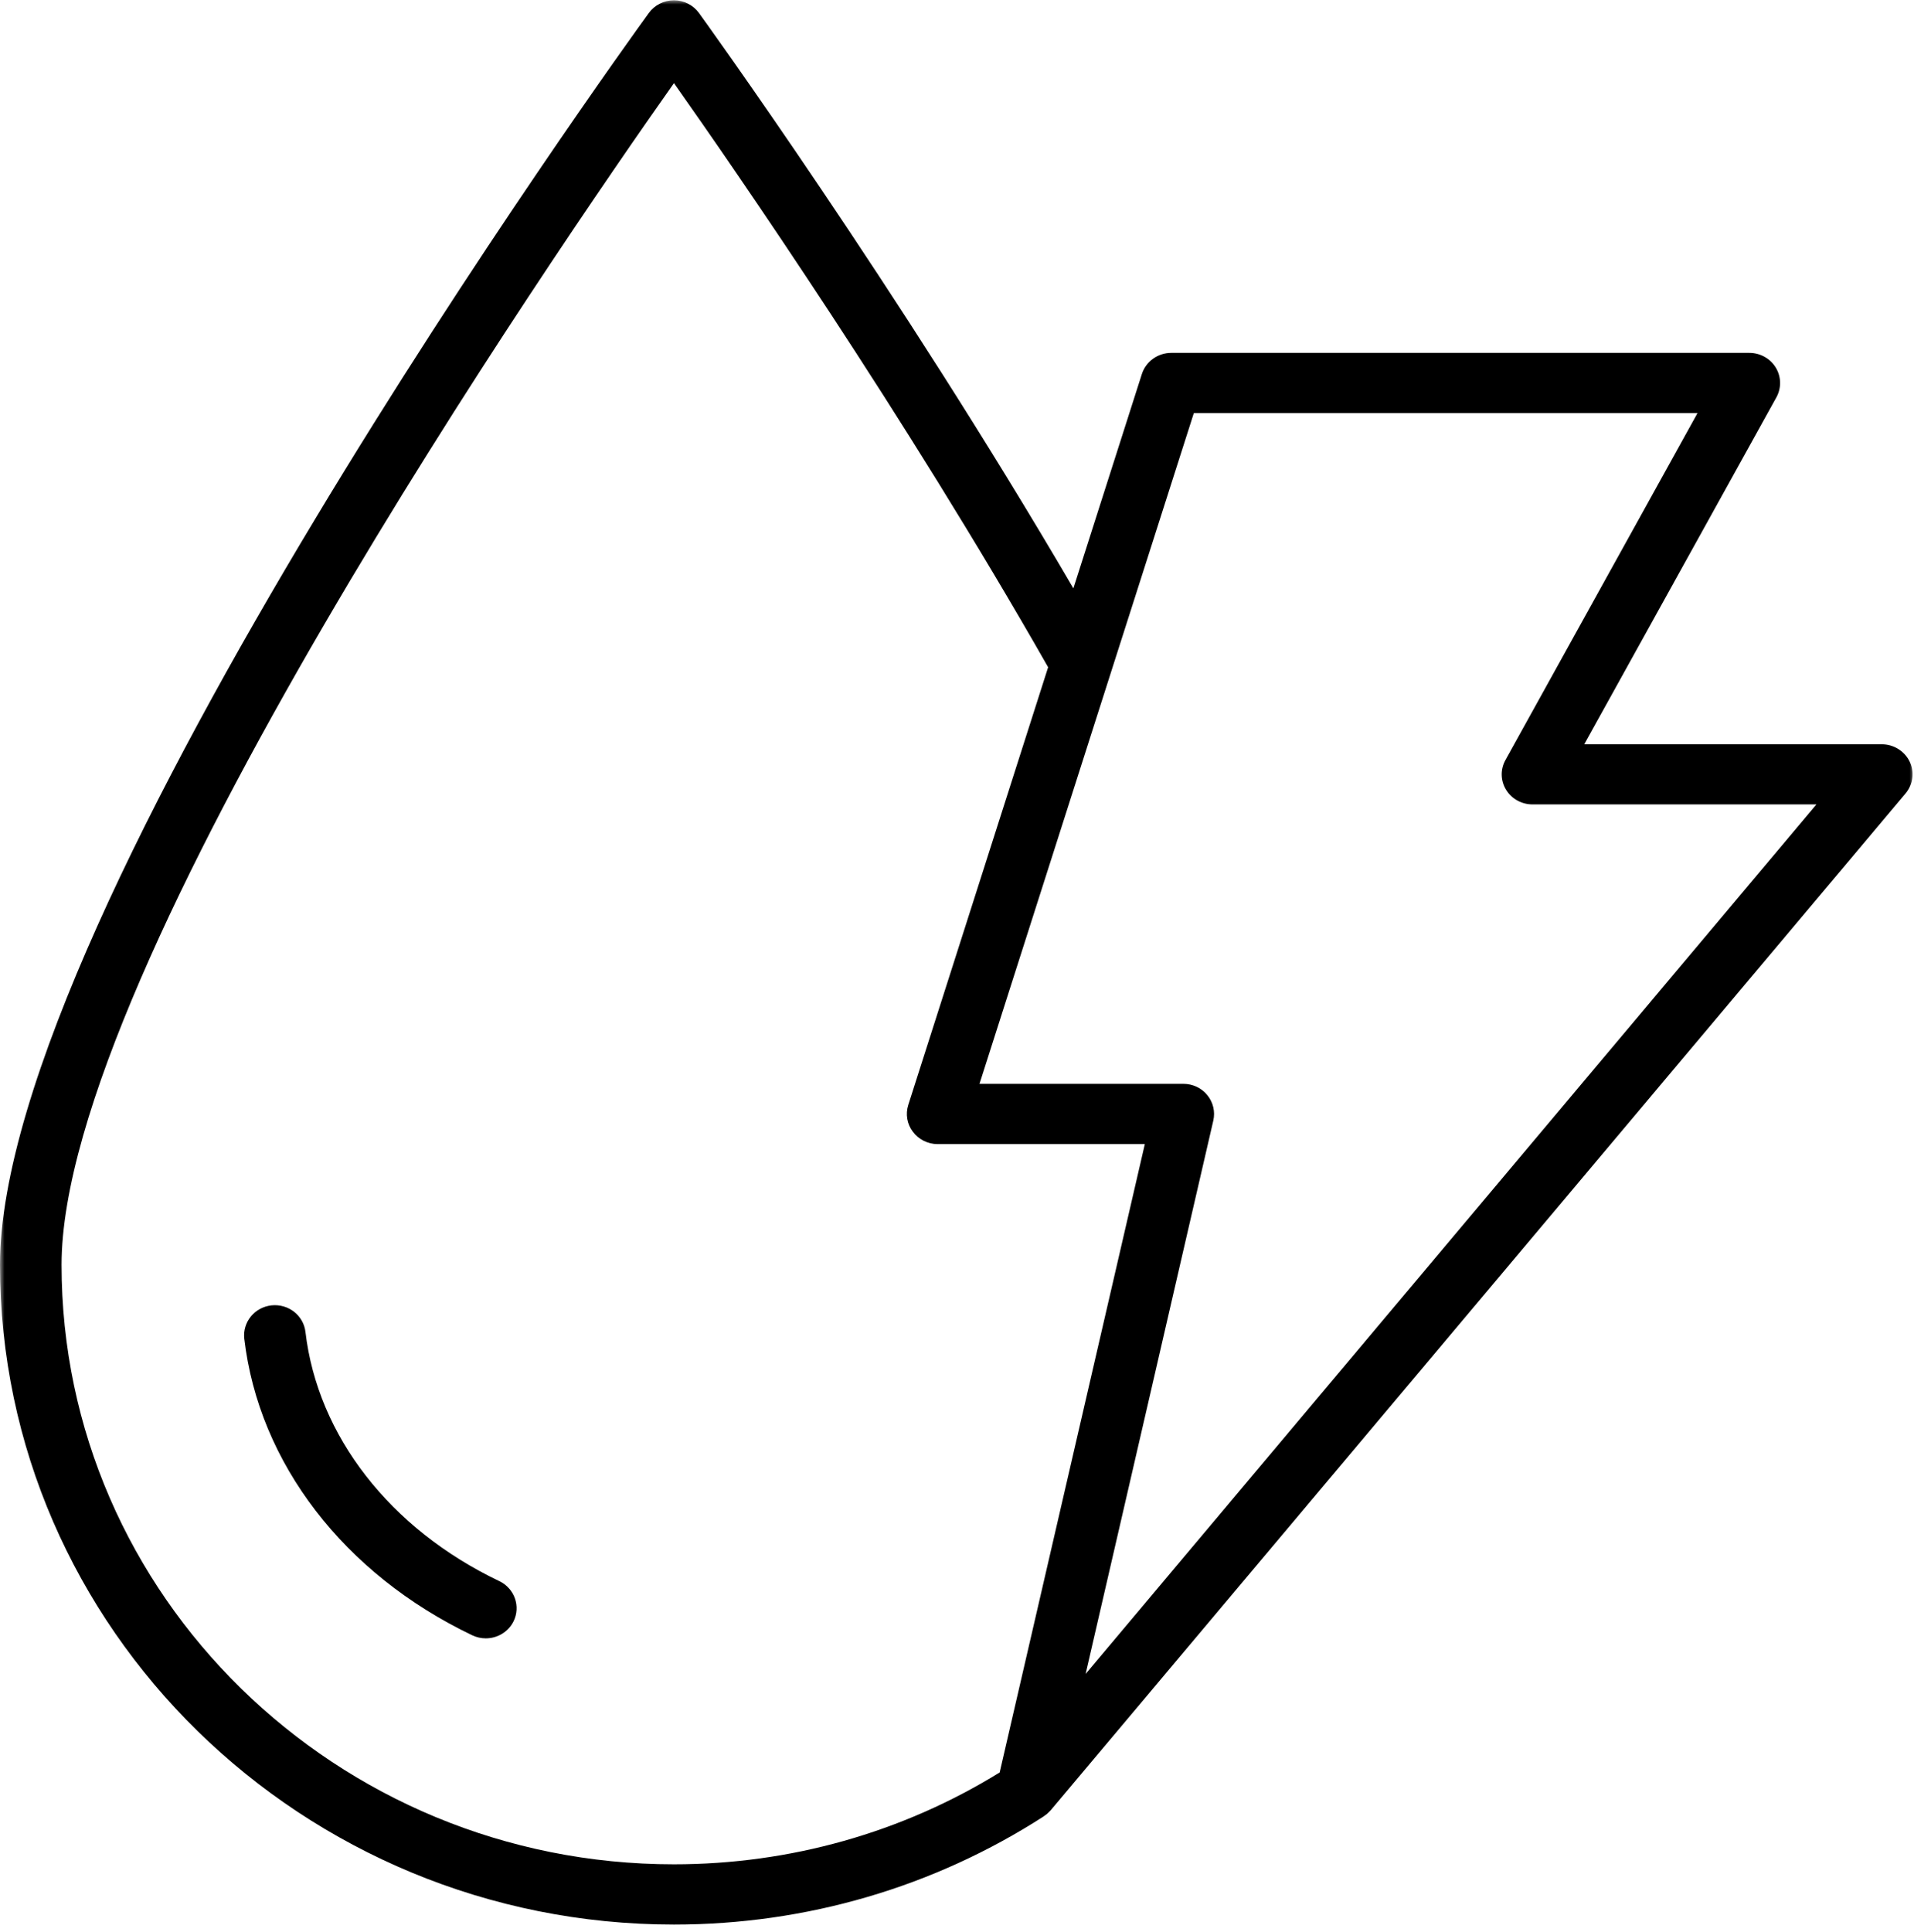 <svg xmlns="http://www.w3.org/2000/svg" width="213" height="215" viewBox="0 0 213 215" fill="none"><mask id="mask0_4322_114" style="mask-type:luminance" maskUnits="userSpaceOnUse" x="0" y="0" width="213" height="215"><path d="M0 0H213V215H0V0Z" fill="white"></path></mask><g mask="url(#mask0_4322_114)"><path d="M116.078 202.124C116.13 202.107 116.182 202.073 116.225 202.039C116.251 202.013 116.277 201.996 116.312 201.979C116.234 202.03 116.164 202.081 116.078 202.124ZM116.06 202.141C115.913 202.234 115.757 202.302 115.601 202.361C115.757 202.302 115.913 202.225 116.06 202.141ZM212.514 84.731C211.942 83.56 210.737 82.813 209.419 82.813H176.302L197.686 44.211C198.258 43.167 198.232 41.911 197.617 40.901C197.001 39.883 195.882 39.263 194.677 39.263H130.343C128.851 39.263 127.524 40.214 127.073 41.614L119.451 65.464C99.992 32.142 78.018 1.765 77.784 1.442C77.142 0.559 76.102 0.033 75.001 0.033C73.891 0.033 72.85 0.559 72.208 1.442C69.251 5.508 0 101.426 0 140.724C0 181.202 33.646 214.134 75.001 214.134C89.707 214.134 103.946 209.966 116.173 202.081C116.19 202.073 116.208 202.064 116.225 202.047C116.182 202.073 116.13 202.107 116.078 202.132C116.156 202.09 116.234 202.039 116.303 201.979C116.364 201.937 116.425 201.894 116.477 201.852C116.537 201.801 116.589 201.75 116.641 201.699C116.702 201.648 116.754 201.589 116.806 201.538C116.824 201.521 116.841 201.504 116.858 201.487C116.876 201.462 116.902 201.436 116.919 201.419L116.928 201.411L117.032 201.292L212.055 88.287C212.896 87.286 213.078 85.903 212.514 84.731ZM6.851 140.724C6.851 107.826 61.854 27.873 75.001 9.251C81.955 19.105 100.66 46.163 116.641 74.24L101.076 122.943C100.755 123.961 100.937 125.064 101.588 125.922C102.229 126.779 103.252 127.297 104.345 127.297H127.403L111.248 197.209C100.4 203.906 87.895 207.428 74.992 207.428C37.418 207.428 6.851 177.509 6.851 140.724ZM120.812 186.252L135.025 124.674C135.251 123.689 135.008 122.645 134.357 121.848C133.716 121.05 132.727 120.591 131.687 120.591H109.002L123.579 74.979L123.657 74.733L132.857 45.96H188.91L167.535 84.561C166.954 85.597 166.98 86.862 167.604 87.872C168.22 88.882 169.339 89.501 170.544 89.501H202.143L120.812 186.252ZM116.06 202.141C115.913 202.234 115.757 202.302 115.601 202.361C115.757 202.302 115.913 202.225 116.06 202.141ZM116.078 202.124C116.156 202.081 116.234 202.03 116.303 201.979C116.277 201.996 116.251 202.013 116.217 202.039C116.182 202.073 116.13 202.107 116.078 202.124ZM116.806 201.538C116.824 201.512 116.85 201.495 116.867 201.478C116.745 201.614 116.615 201.733 116.485 201.835C116.546 201.793 116.598 201.742 116.641 201.699C116.711 201.64 116.754 201.589 116.806 201.538ZM116.477 201.843C116.485 201.835 116.485 201.835 116.485 201.835C116.433 201.886 116.373 201.928 116.312 201.971C116.364 201.937 116.425 201.886 116.477 201.843ZM54.059 182.288C53.556 182.288 53.044 182.178 52.558 181.948C38.294 175.133 28.807 162.8 27.185 148.949C26.977 147.115 28.321 145.452 30.203 145.239C32.085 145.036 33.776 146.351 33.993 148.193C35.345 159.753 43.41 170.117 55.568 175.922C57.267 176.737 57.969 178.74 57.146 180.404C56.547 181.592 55.333 182.288 54.059 182.288ZM116.65 201.691C116.598 201.742 116.546 201.793 116.485 201.835C116.624 201.725 116.754 201.606 116.867 201.47C116.85 201.495 116.832 201.512 116.815 201.529C116.754 201.589 116.711 201.64 116.65 201.691ZM116.477 201.843C116.485 201.835 116.485 201.835 116.485 201.835C116.433 201.886 116.373 201.928 116.312 201.971C116.364 201.937 116.425 201.886 116.477 201.843ZM116.225 202.039C116.251 202.013 116.277 201.996 116.312 201.979C116.243 202.03 116.164 202.081 116.086 202.124C116.13 202.107 116.182 202.073 116.225 202.039ZM116.06 202.141C115.913 202.234 115.757 202.302 115.601 202.361C115.757 202.302 115.913 202.225 116.06 202.141Z" fill="black"></path></g></svg>